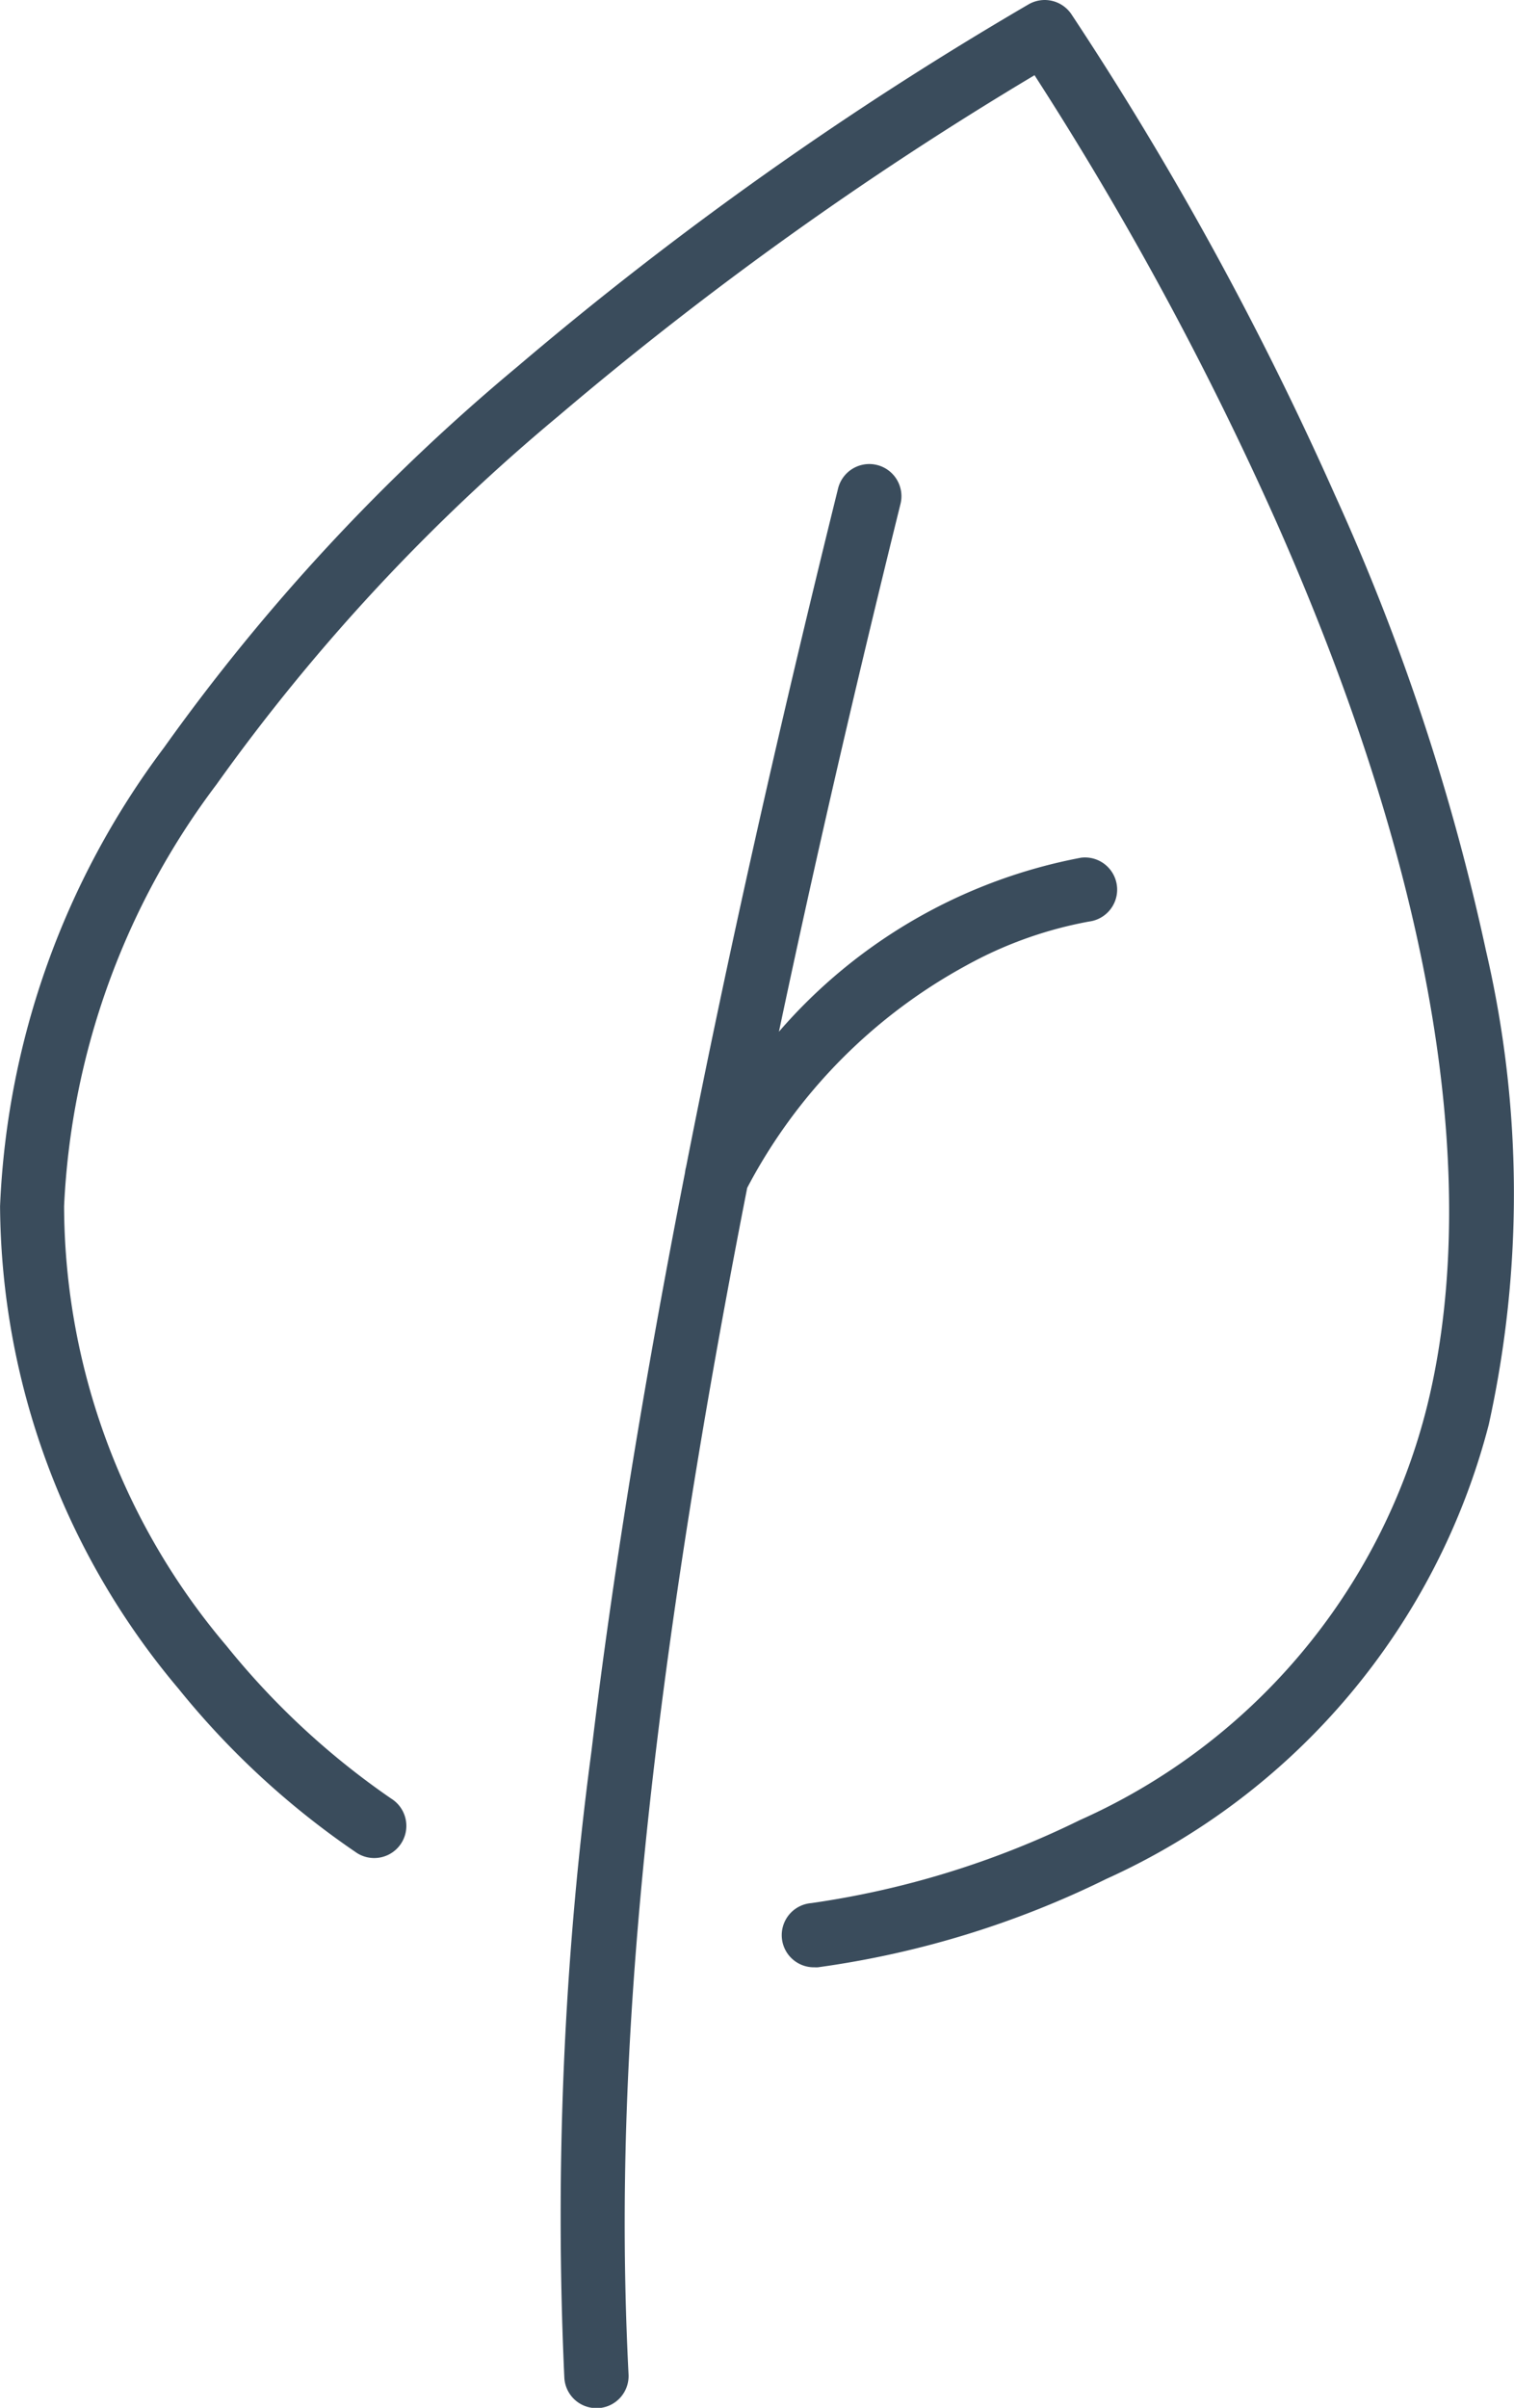 <?xml version="1.0" encoding="utf-8"?>
<svg xmlns="http://www.w3.org/2000/svg" width="27.19" height="43.218" viewBox="0 0 27.19 43.218">
  <g id="Group_4747" data-name="Group 4747" transform="translate(0)">
    <path id="Path_1448" data-name="Path 1448" d="M1524.658,2398.6a9.65,9.65,0,0,1,3.922-3.985,7.255,7.255,0,0,1,2.216-.795.577.577,0,0,0-.143-1.146,9.5,9.5,0,0,0-5.425,3.123c.6-2.839,1.318-5.981,2.183-9.473a.577.577,0,1,0-1.121-.277q-1.628,6.571-2.73,12.18a.561.561,0,0,0-.019.1c-.75,3.827-1.312,7.3-1.68,10.384a63.314,63.314,0,0,0-.487,11.244.577.577,0,0,0,.576.548h.03a.577.577,0,0,0,.547-.606C1522.322,2415.82,1522.452,2409.837,1524.658,2398.6Z" transform="translate(-1511.239 -2377.279)" fill="#3a4c5c"/>
    <path id="Path_1449" data-name="Path 1449" d="M1425.956,2301.682a40.308,40.308,0,0,0-2.71-8.175,59.269,59.269,0,0,0-4.74-8.641.578.578,0,0,0-.756-.176,63.725,63.725,0,0,0-9.187,6.506,36.4,36.4,0,0,0-6.351,6.843,14.725,14.725,0,0,0-2.942,8.227,13.558,13.558,0,0,0,3.2,8.656,14.78,14.78,0,0,0,3.213,2.957.577.577,0,0,0,.613-.978,13.921,13.921,0,0,1-2.959-2.742,12.245,12.245,0,0,1-2.917-7.893,13.6,13.6,0,0,1,2.735-7.566,35.235,35.235,0,0,1,6.142-6.615,63.375,63.375,0,0,1,8.551-6.118,59.514,59.514,0,0,1,4.339,8.009c3.538,7.982,3.421,13.066,2.7,15.925a11.069,11.069,0,0,1-6.223,7.384,16.083,16.083,0,0,1-4.825,1.491.577.577,0,0,0,.059,1.152.5.5,0,0,0,.06,0,16.94,16.94,0,0,0,5.181-1.587,12.34,12.34,0,0,0,6.867-8.155A19.228,19.228,0,0,0,1425.956,2301.682Z" transform="translate(-1399.269 -2284.617)" fill="#3a4c5c"/>
  </g>
</svg>
